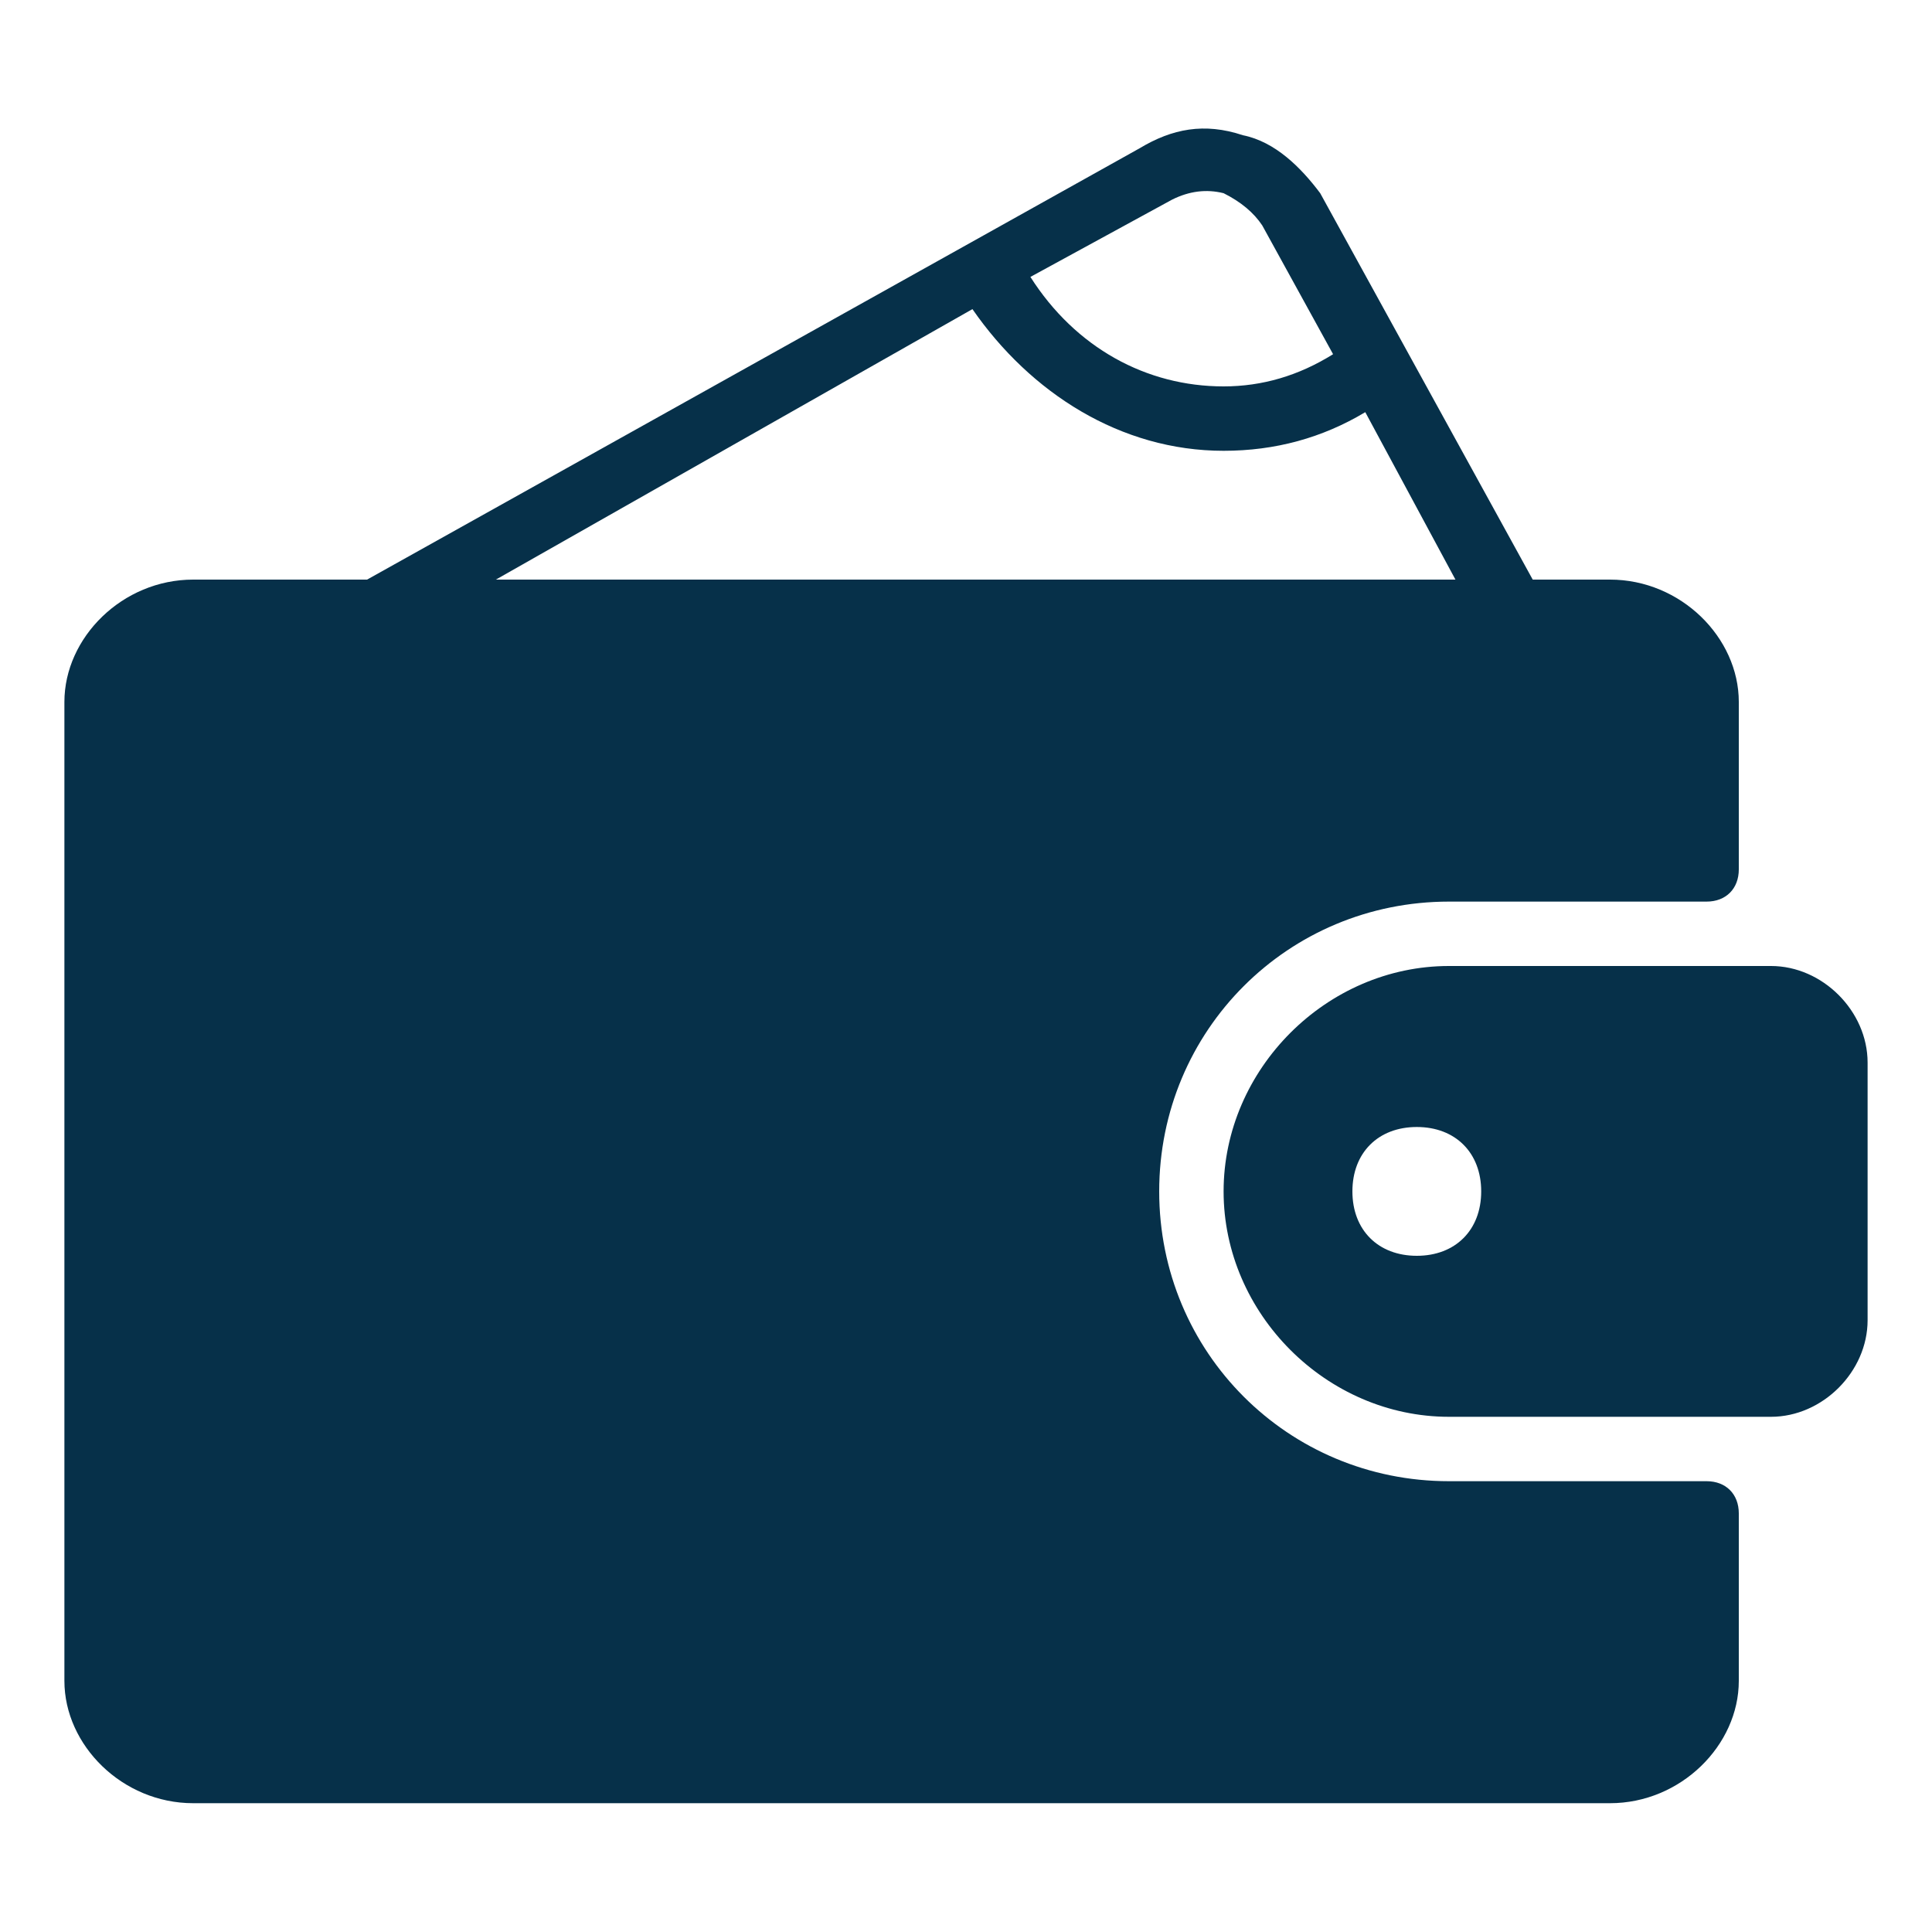 <svg version="1.2" xmlns="http://www.w3.org/2000/svg" viewBox="0 0 30 30" width="30" height="30"><style>.a{fill:#063049}</style><path fill-rule="evenodd" class="a" d="m29 16.5v4c0 0.8-0.7 1.5-1.5 1.5h-5c-1.9 0-3.5-1.6-3.5-3.5 0-1.9 1.6-3.5 3.5-3.5h5c0.8 0 1.5 0.7 1.5 1.5zm-6 2c0-0.6-0.4-1-1-1-0.6 0-1 0.4-1 1 0 0.6 0.4 1 1 1 0.6 0 1-0.4 1-1z"/><path fill-rule="evenodd" class="a" d="m27 23.5v2.6c0 1-0.9 1.9-2 1.9h-22c-1.1 0-2-0.9-2-1.9v-15.2c0-1 0.9-1.9 2-1.9h2.7l12-6.7c0.5-0.3 1-0.4 1.6-0.2 0.5 0.1 0.9 0.5 1.2 0.9l3.3 6h1.2c1.1 0 2 0.9 2 1.9v2.6c0 0.3-0.2 0.5-0.5 0.5h-4c-2.5 0-4.5 2-4.5 4.5 0 2.5 2 4.5 4.5 4.5h4c0.3 0 0.5 0.2 0.5 0.5zm-11-19.2c0.7 1.1 1.8 1.7 3 1.7q0.9 0 1.7-0.5l-1.1-2q-0.2-0.3-0.6-0.5-0.4-0.1-0.8 0.1zm-8.3 4.7h14.9l-1.4-2.6q-1 0.6-2.2 0.6c-1.6 0-3-0.9-3.9-2.2z"/></svg>